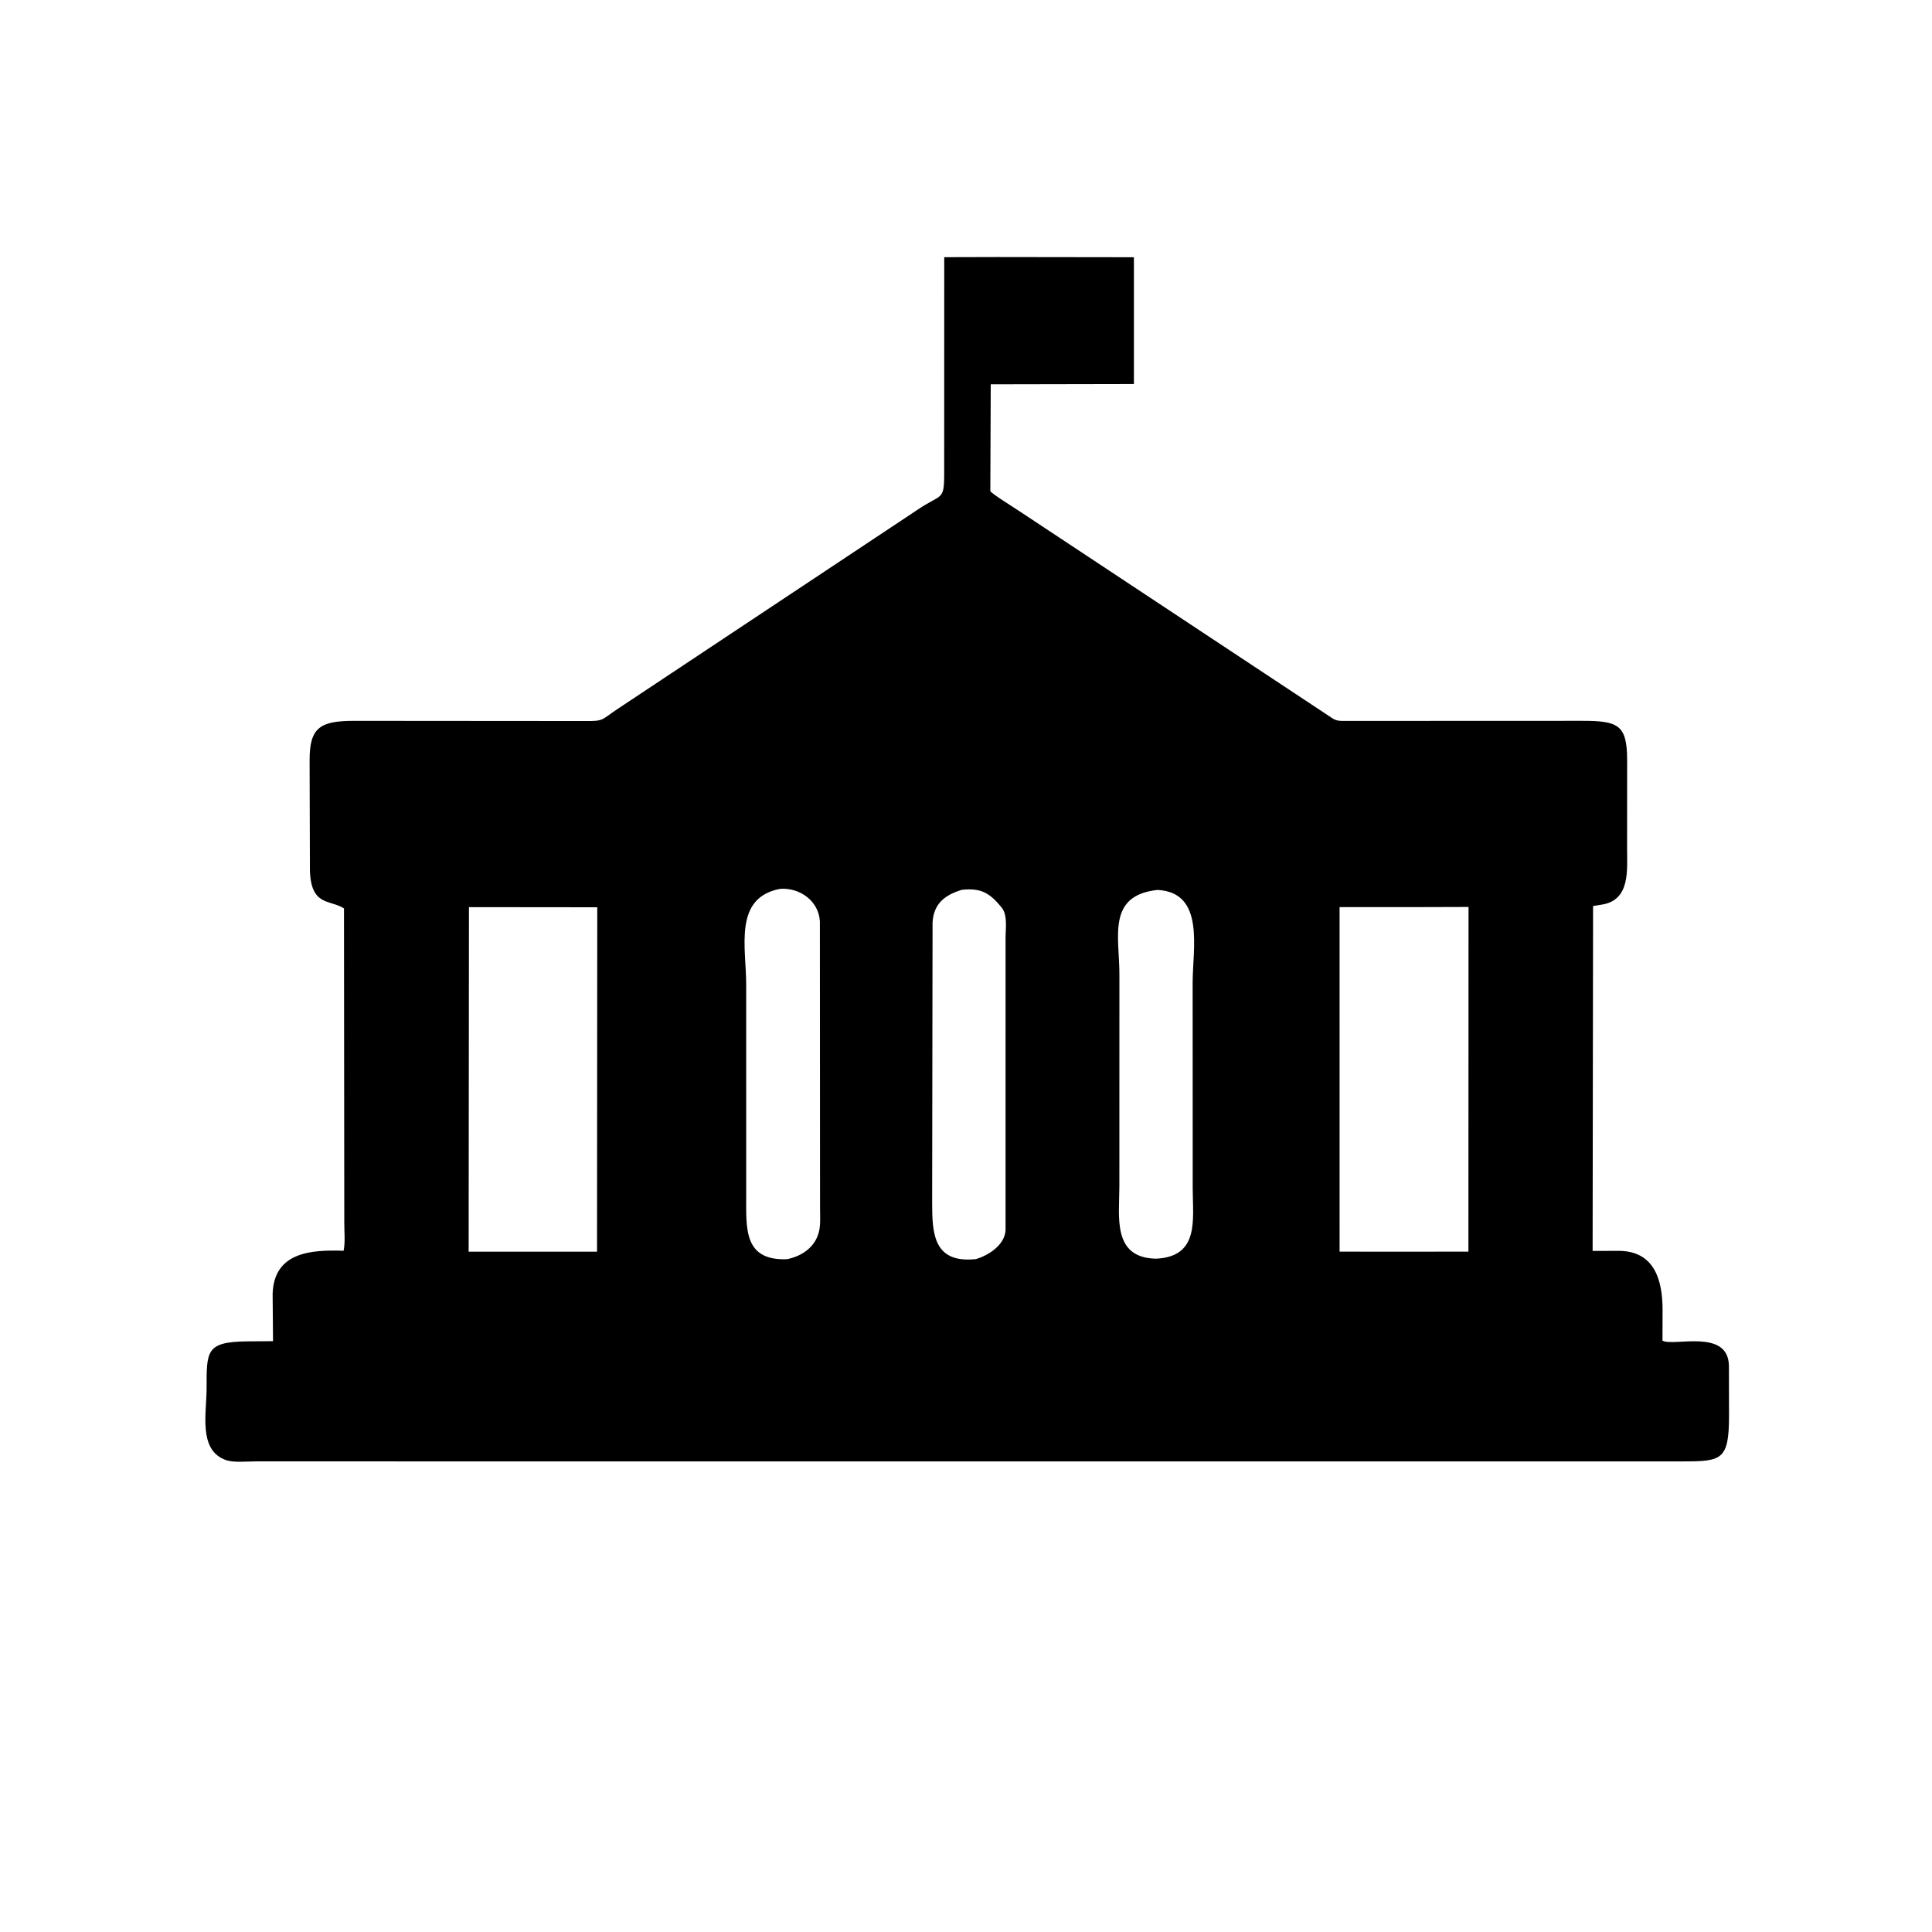 <svg version="1.1" xmlns="http://www.w3.org/2000/svg" style="display: block;" viewBox="0 0 2048 2048" width="640" height="640">
<path transform="translate(0,0)" fill="rgb(0,0,0)" d="M 1144.5 1549.16 L 270.755 1549.13 C 261.495 1549.11 247.004 1550.81 238.529 1547.38 L 237.5 1546.93 C 210.461 1535.65 218.937 1497.66 218.996 1472.15 C 219.088 1432.36 217.922 1422.4 261.997 1421.9 L 289.414 1421.69 L 289.004 1371.5 C 290.375 1326.74 330.861 1324.75 364.231 1325.86 C 366.126 1316.95 364.915 1305.47 364.958 1296.2 L 364.64 962.942 C 349.643 953.348 329.83 960.922 328.519 922.966 L 328.192 805.927 C 328.093 770.861 339.691 764.189 375.286 764.137 L 619.752 764.323 C 640.588 764.653 637.324 762.986 654.744 751.473 L 972.573 540.391 C 997.748 523.16 1000.85 531.487 1000.87 502.912 L 1000.94 272.631 L 1057.2 272.49 L 1201.99 272.687 L 1201.99 407.087 L 1050.22 407.378 L 1049.79 520.537 C 1050.36 522.892 1076.29 538.891 1079.78 541.329 L 1409.16 759.258 C 1416.54 764.513 1418.31 764.232 1427.64 764.212 L 1676.73 764.115 C 1715 764.082 1724.75 768.005 1724.84 805.409 L 1724.78 899.519 C 1724.73 921.749 1728.47 953.992 1698.33 958.872 L 1688.73 960.442 L 1688.24 1326.02 L 1715.56 1325.96 C 1753.73 1325.87 1762.41 1356.83 1762.4 1388.67 L 1762.31 1421.15 C 1773.95 1427.74 1831.74 1407.86 1832.73 1447.5 L 1832.84 1501.32 C 1832.74 1547.77 1824.86 1549.13 1784.15 1549.14 L 1144.5 1549.16 z M 826.849 942.231 C 777.212 951.775 791.014 1004.25 791 1044.01 L 791.009 1266.65 C 791.042 1301.7 787.809 1336.54 834.245 1334.81 C 848.806 1331.87 862.172 1323.44 867.118 1309 L 867.496 1307.94 C 870.245 1299.63 869.243 1288.55 869.279 1279.84 L 869.112 976.895 C 868.079 955.241 847.973 940.653 826.849 942.231 z M 1019.6 943.251 C 1001.15 948.812 989.665 958.214 988.554 977.937 L 988.116 1274.89 C 988.157 1306.84 989.114 1339.56 1034.56 1334.68 C 1048.02 1330.72 1065.19 1319.65 1065.93 1304 L 1065.94 994.122 C 1065.93 984.265 1068.33 970.032 1061.69 961.885 C 1048.85 946.14 1039.49 941.142 1019.6 943.251 z M 1226.95 943.366 C 1173.19 949.243 1186.63 992.815 1186.61 1032.76 L 1186.58 1257.21 C 1186.59 1289.66 1178.7 1333.48 1225.56 1334.25 C 1271.71 1332.05 1264.36 1292.79 1264.32 1259.87 L 1264.25 1041.83 C 1264.23 1005.55 1277.62 945.852 1226.95 943.366 z M 1491.42 961.603 L 1420.01 961.593 L 1420.02 1326.79 L 1483.81 1326.83 L 1556.58 1326.78 L 1556.7 961.413 L 1491.42 961.603 z M 497.107 961.603 L 496.783 1326.85 L 632.875 1326.83 L 633.123 961.744 L 497.107 961.603 z"/>
</svg>
